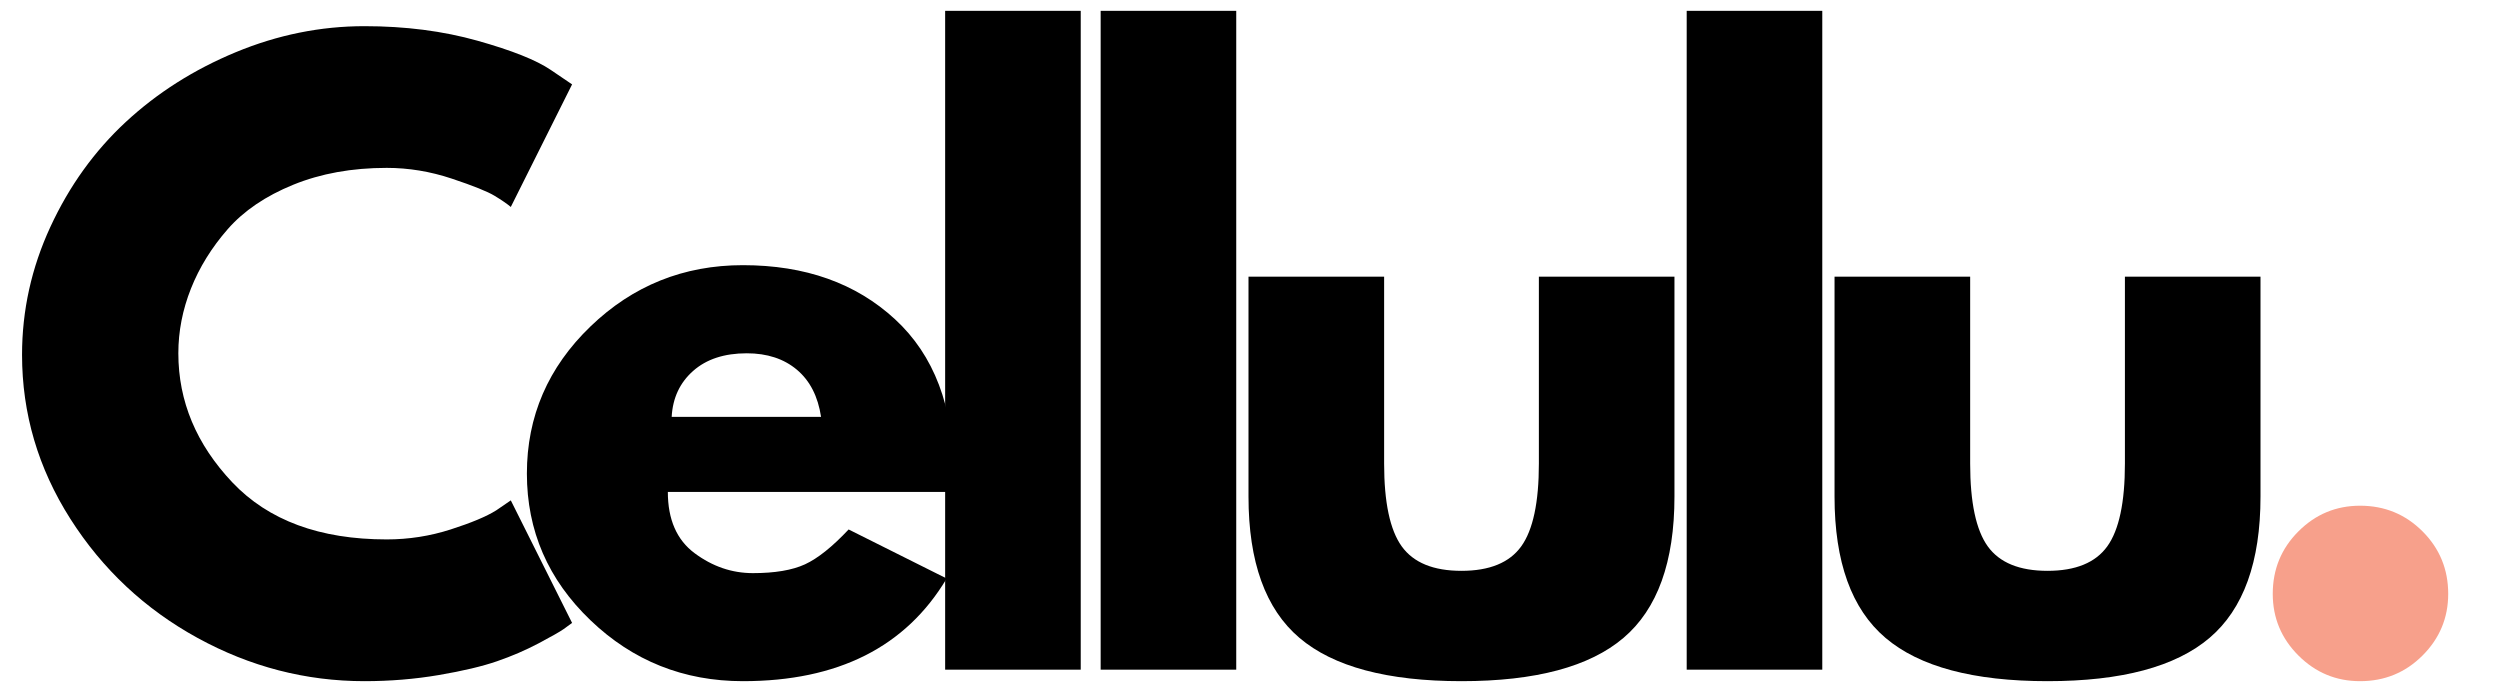 <svg xmlns="http://www.w3.org/2000/svg" xmlns:xlink="http://www.w3.org/1999/xlink" width="1250" zoomAndPan="magnify" viewBox="0 0 937.5 262.5" height="350" preserveAspectRatio="xMidYMid meet" version="1.0"><defs><g/></defs><g fill="#000000" fill-opacity="1"><g transform="translate(1.659, 251.126)"><g><path d="M 143.359 -48.844 C 151.586 -48.844 159.578 -50.086 167.328 -52.578 C 175.086 -55.066 180.789 -57.457 184.438 -59.75 L 189.891 -63.484 L 212.875 -17.531 C 212.102 -16.945 211.047 -16.176 209.703 -15.219 C 208.367 -14.27 205.258 -12.5 200.375 -9.906 C 195.488 -7.32 190.27 -5.07 184.719 -3.156 C 179.164 -1.238 171.891 0.484 162.891 2.016 C 153.891 3.547 144.598 4.312 135.016 4.312 C 112.992 4.312 92.117 -1.098 72.391 -11.922 C 52.672 -22.742 36.773 -37.633 24.703 -56.594 C 12.641 -75.551 6.609 -96.047 6.609 -118.078 C 6.609 -134.734 10.148 -150.723 17.234 -166.047 C 24.316 -181.367 33.75 -194.488 45.531 -205.406 C 57.312 -216.32 71.051 -225.035 86.75 -231.547 C 102.457 -238.055 118.547 -241.312 135.016 -241.312 C 150.336 -241.312 164.461 -239.492 177.391 -235.859 C 190.316 -232.223 199.461 -228.582 204.828 -224.938 L 212.875 -219.484 L 189.891 -173.516 C 188.547 -174.66 186.535 -176.047 183.859 -177.672 C 181.18 -179.305 175.816 -181.461 167.766 -184.141 C 159.723 -186.828 151.586 -188.172 143.359 -188.172 C 130.328 -188.172 118.641 -186.062 108.297 -181.844 C 97.961 -177.633 89.773 -172.082 83.734 -165.188 C 77.703 -158.289 73.109 -150.867 69.953 -142.922 C 66.797 -134.973 65.219 -126.879 65.219 -118.641 C 65.219 -100.641 71.969 -84.504 85.469 -70.234 C 98.969 -55.973 118.266 -48.844 143.359 -48.844 Z M 143.359 -48.844 "/></g></g></g><g fill="#000000" fill-opacity="1"><g transform="translate(190.973, 251.126)"><g><path d="M 166.328 -66.656 L 59.469 -66.656 C 59.469 -56.312 62.816 -48.648 69.516 -43.672 C 76.223 -38.691 83.504 -36.203 91.359 -36.203 C 99.586 -36.203 106.098 -37.301 110.891 -39.5 C 115.68 -41.707 121.141 -46.066 127.266 -52.578 L 164.031 -34.188 C 148.719 -8.52 123.25 4.312 87.625 4.312 C 65.406 4.312 46.348 -3.301 30.453 -18.531 C 14.555 -33.758 6.609 -52.098 6.609 -73.547 C 6.609 -94.992 14.555 -113.379 30.453 -128.703 C 46.348 -144.023 65.406 -151.688 87.625 -151.688 C 110.988 -151.688 129.992 -144.93 144.641 -131.422 C 159.297 -117.922 166.625 -98.629 166.625 -73.547 C 166.625 -70.098 166.523 -67.801 166.328 -66.656 Z M 60.906 -94.797 L 116.922 -94.797 C 115.773 -102.461 112.758 -108.352 107.875 -112.469 C 102.988 -116.582 96.719 -118.641 89.062 -118.641 C 80.633 -118.641 73.93 -116.438 68.953 -112.031 C 63.973 -107.633 61.289 -101.891 60.906 -94.797 Z M 60.906 -94.797 "/></g></g></g><g fill="#000000" fill-opacity="1"><g transform="translate(337.196, 251.126)"><g><path d="M 17.234 0 L 17.234 -247.062 L 68.078 -247.062 L 68.078 0 Z M 17.234 0 "/></g></g></g><g fill="#000000" fill-opacity="1"><g transform="translate(395.512, 251.126)"><g><path d="M 17.234 0 L 17.234 -247.062 L 68.078 -247.062 L 68.078 0 Z M 17.234 0 "/></g></g></g><g fill="#000000" fill-opacity="1"><g transform="translate(453.828, 251.126)"><g><path d="M 65.219 -147.375 L 65.219 -77.281 C 65.219 -62.719 67.414 -52.375 71.812 -46.25 C 76.219 -40.125 83.688 -37.062 94.219 -37.062 C 104.758 -37.062 112.234 -40.125 116.641 -46.25 C 121.047 -52.375 123.25 -62.719 123.25 -77.281 L 123.25 -147.375 L 174.094 -147.375 L 174.094 -64.922 C 174.094 -40.41 167.723 -22.742 154.984 -11.922 C 142.254 -1.098 122.004 4.312 94.234 4.312 C 66.461 4.312 46.207 -1.098 33.469 -11.922 C 20.727 -22.742 14.359 -40.41 14.359 -64.922 L 14.359 -147.375 Z M 65.219 -147.375 "/></g></g></g><g fill="#000000" fill-opacity="1"><g transform="translate(615.277, 251.126)"><g><path d="M 17.234 0 L 17.234 -247.062 L 68.078 -247.062 L 68.078 0 Z M 17.234 0 "/></g></g></g><g fill="#000000" fill-opacity="1"><g transform="translate(673.593, 251.126)"><g><path d="M 65.219 -147.375 L 65.219 -77.281 C 65.219 -62.719 67.414 -52.375 71.812 -46.25 C 76.219 -40.125 83.688 -37.062 94.219 -37.062 C 104.758 -37.062 112.234 -40.125 116.641 -46.25 C 121.047 -52.375 123.25 -62.719 123.25 -77.281 L 123.25 -147.375 L 174.094 -147.375 L 174.094 -64.922 C 174.094 -40.41 167.723 -22.742 154.984 -11.922 C 142.254 -1.098 122.004 4.312 94.234 4.312 C 66.461 4.312 46.207 -1.098 33.469 -11.922 C 20.727 -22.742 14.359 -40.41 14.359 -64.922 L 14.359 -147.375 Z M 65.219 -147.375 "/></g></g></g><g fill="#f7a08b" fill-opacity="1"><g transform="translate(835.047, 251.126)"><g><path d="M 49.984 -61.484 C 59.18 -61.484 66.988 -58.273 73.406 -51.859 C 79.82 -45.441 83.031 -37.633 83.031 -28.438 C 83.031 -19.438 79.82 -11.727 73.406 -5.312 C 66.988 1.102 59.18 4.312 49.984 4.312 C 40.984 4.312 33.273 1.102 26.859 -5.312 C 20.441 -11.727 17.234 -19.438 17.234 -28.438 C 17.234 -37.633 20.441 -45.441 26.859 -51.859 C 33.273 -58.273 40.984 -61.484 49.984 -61.484 Z M 49.984 -61.484 "/></g></g></g></svg>